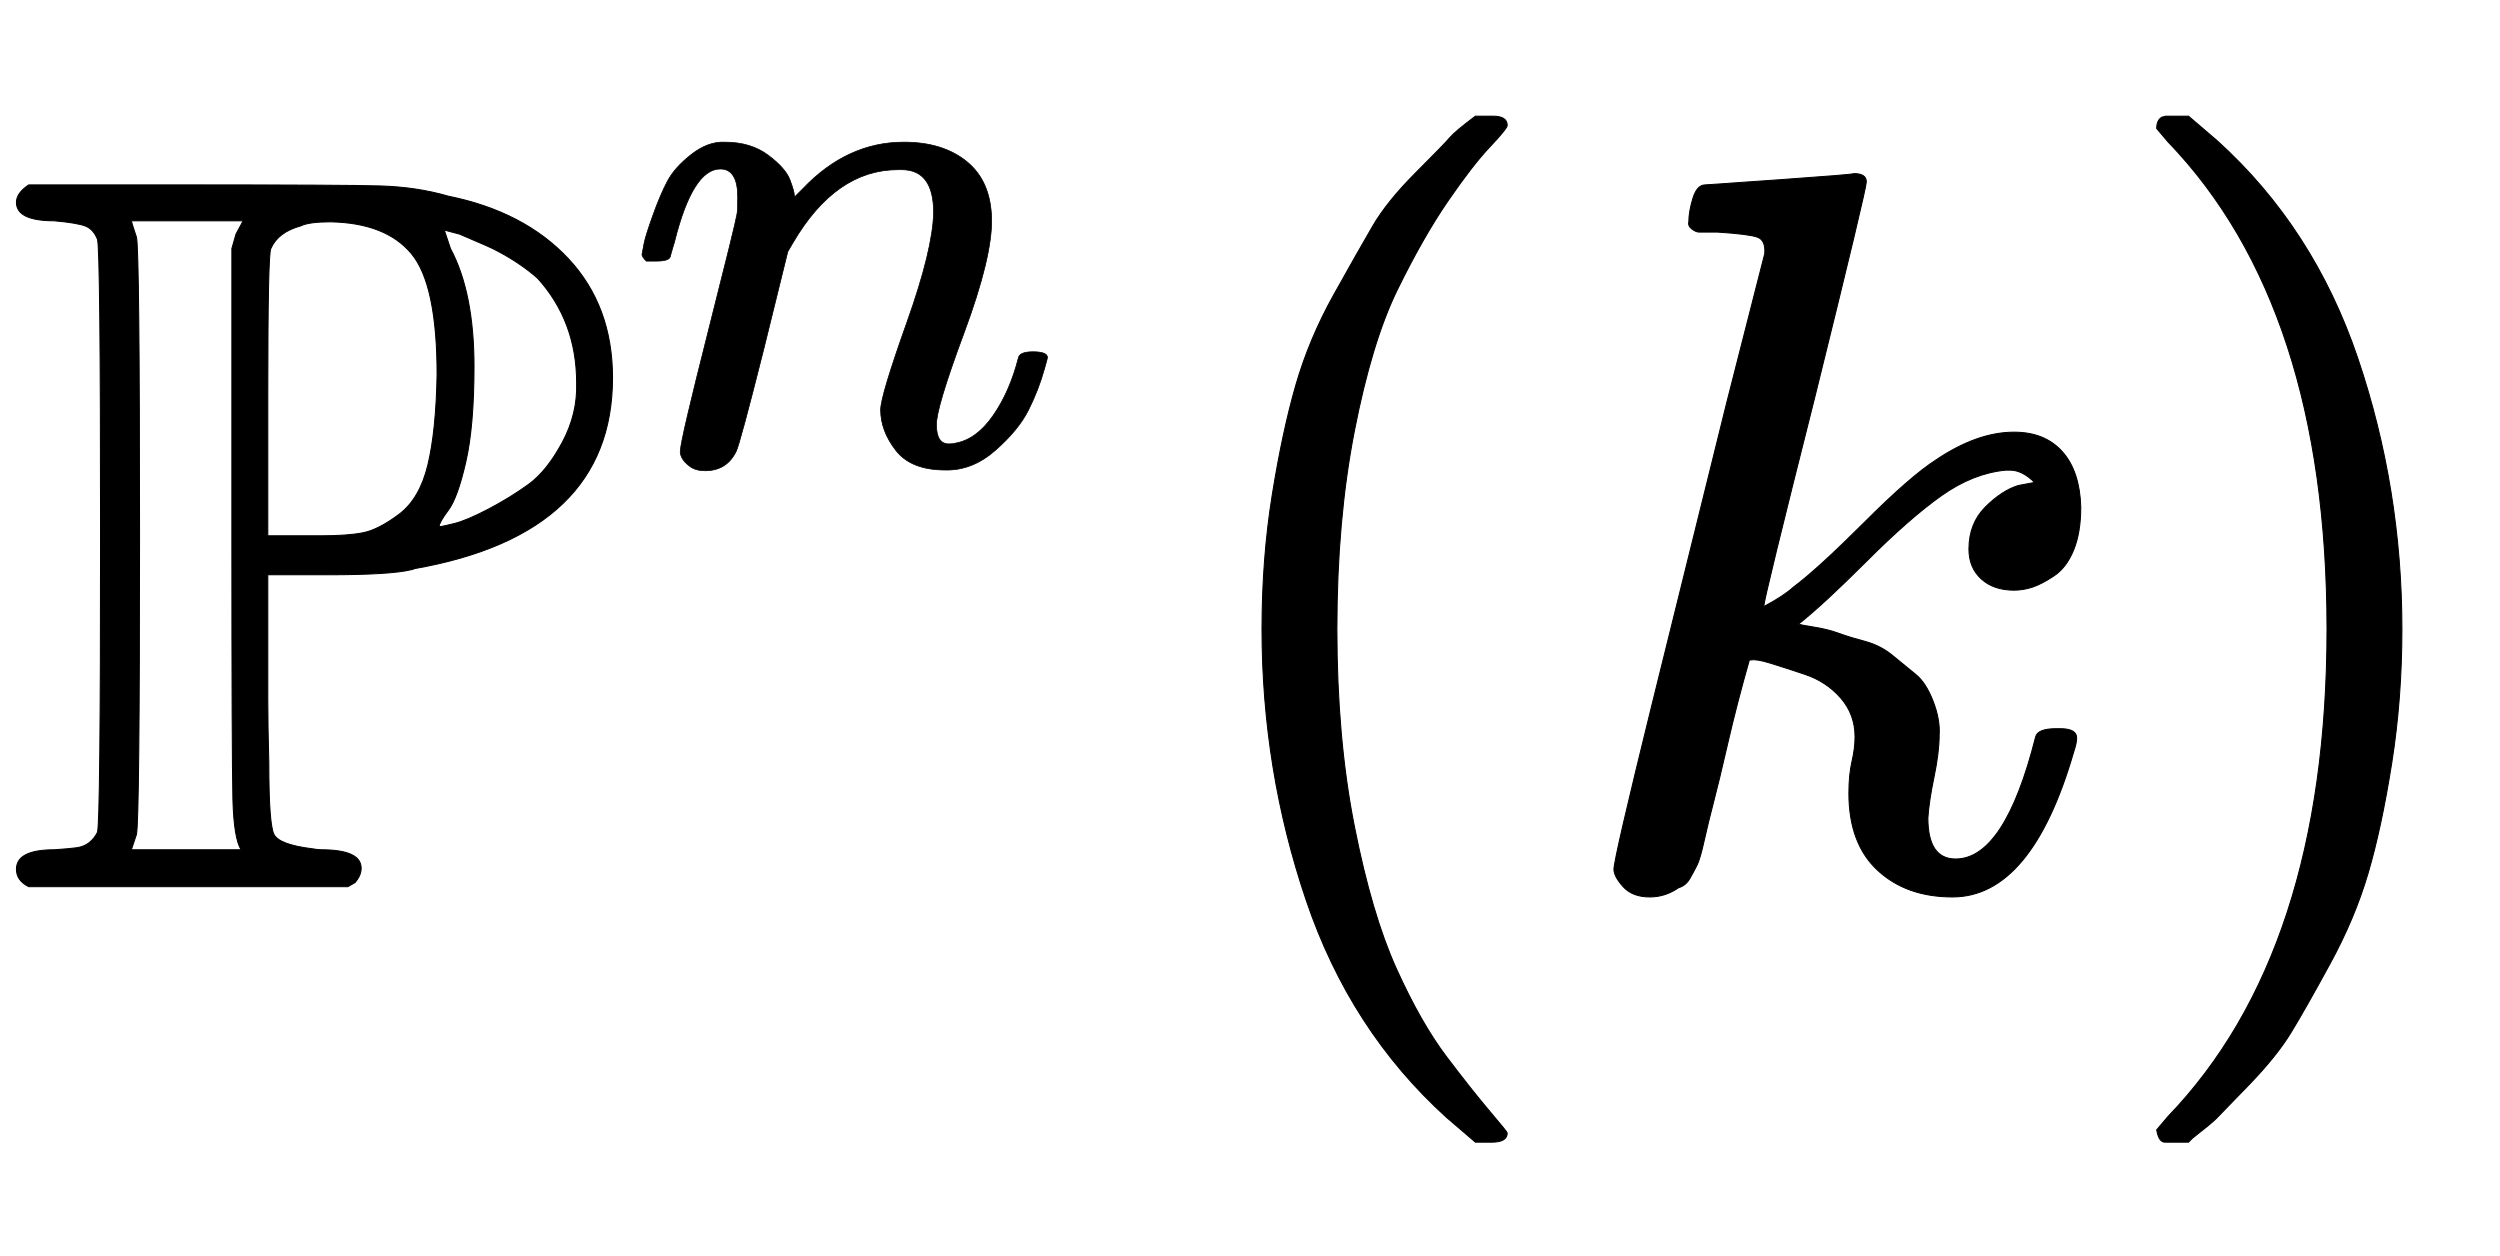 <svg xmlns:xlink="http://www.w3.org/1999/xlink" width="5.659ex" height="2.843ex" style="vertical-align: -0.838ex;" viewBox="0 -863.1 2436.6 1223.9" role="img" focusable="false" xmlns="http://www.w3.org/2000/svg" aria-labelledby="MathJax-SVG-1-Title">
<title id="MathJax-SVG-1-Title">{\displaystyle \mathbb {P} ^{n}(k)}</title>
<defs aria-hidden="true">
<path stroke-width="1" id="E1-MJAMS-50" d="M16 666Q16 675 28 683H195Q334 683 370 682T437 672Q511 657 554 611T597 495Q597 343 404 309Q402 308 401 308Q381 303 319 303H261V181Q261 157 262 120Q262 60 267 50T304 36Q310 35 313 35Q352 35 352 17Q352 10 346 3L339 -1H28Q16 5 16 16Q16 35 53 35Q68 36 75 37T87 42T95 52Q98 61 98 341T95 630Q91 640 83 643T53 648Q16 648 16 666ZM235 35Q228 46 227 84Q226 129 226 337V621L230 635L237 648H128Q128 647 133 632Q136 620 136 341Q136 64 133 50L128 35H235ZM301 341H313Q339 341 354 344T389 362T417 410T426 498Q426 586 401 616T322 647Q301 647 293 643Q271 637 264 621Q261 617 261 479V341H301ZM429 350Q431 350 443 353T476 367T515 391T548 432T562 490Q562 550 524 592Q507 607 484 619Q481 621 448 635L433 639L439 621Q462 578 462 506Q462 448 454 413T437 366T428 350H429Z"></path>
<path stroke-width="1" id="E1-MJMATHI-6E" d="M21 287Q22 293 24 303T36 341T56 388T89 425T135 442Q171 442 195 424T225 390T231 369Q231 367 232 367L243 378Q304 442 382 442Q436 442 469 415T503 336T465 179T427 52Q427 26 444 26Q450 26 453 27Q482 32 505 65T540 145Q542 153 560 153Q580 153 580 145Q580 144 576 130Q568 101 554 73T508 17T439 -10Q392 -10 371 17T350 73Q350 92 386 193T423 345Q423 404 379 404H374Q288 404 229 303L222 291L189 157Q156 26 151 16Q138 -11 108 -11Q95 -11 87 -5T76 7T74 17Q74 30 112 180T152 343Q153 348 153 366Q153 405 129 405Q91 405 66 305Q60 285 60 284Q58 278 41 278H27Q21 284 21 287Z"></path>
<path stroke-width="1" id="E1-MJMAIN-28" d="M94 250Q94 319 104 381T127 488T164 576T202 643T244 695T277 729T302 750H315H319Q333 750 333 741Q333 738 316 720T275 667T226 581T184 443T167 250T184 58T225 -81T274 -167T316 -220T333 -241Q333 -250 318 -250H315H302L274 -226Q180 -141 137 -14T94 250Z"></path>
<path stroke-width="1" id="E1-MJMATHI-6B" d="M121 647Q121 657 125 670T137 683Q138 683 209 688T282 694Q294 694 294 686Q294 679 244 477Q194 279 194 272Q213 282 223 291Q247 309 292 354T362 415Q402 442 438 442Q468 442 485 423T503 369Q503 344 496 327T477 302T456 291T438 288Q418 288 406 299T394 328Q394 353 410 369T442 390L458 393Q446 405 434 405H430Q398 402 367 380T294 316T228 255Q230 254 243 252T267 246T293 238T320 224T342 206T359 180T365 147Q365 130 360 106T354 66Q354 26 381 26Q429 26 459 145Q461 153 479 153H483Q499 153 499 144Q499 139 496 130Q455 -11 378 -11Q333 -11 305 15T277 90Q277 108 280 121T283 145Q283 167 269 183T234 206T200 217T182 220H180Q168 178 159 139T145 81T136 44T129 20T122 7T111 -2Q98 -11 83 -11Q66 -11 57 -1T48 16Q48 26 85 176T158 471L195 616Q196 629 188 632T149 637H144Q134 637 131 637T124 640T121 647Z"></path>
<path stroke-width="1" id="E1-MJMAIN-29" d="M60 749L64 750Q69 750 74 750H86L114 726Q208 641 251 514T294 250Q294 182 284 119T261 12T224 -76T186 -143T145 -194T113 -227T90 -246Q87 -249 86 -250H74Q66 -250 63 -250T58 -247T55 -238Q56 -237 66 -225Q221 -64 221 250T66 725Q56 737 55 738Q55 746 60 749Z"></path>
</defs>
<g stroke="currentColor" fill="currentColor" stroke-width="0" transform="matrix(1 0 0 -1 0 0)" aria-hidden="true">
 <use xlink:href="#E1-MJAMS-50" x="0" y="0"></use>
 <use transform="scale(0.707)" xlink:href="#E1-MJMATHI-6E" x="864" y="583"></use>
 <use xlink:href="#E1-MJMAIN-28" x="1136" y="0"></use>
 <use xlink:href="#E1-MJMATHI-6B" x="1525" y="0"></use>
 <use xlink:href="#E1-MJMAIN-29" x="2047" y="0"></use>
</g>
</svg>